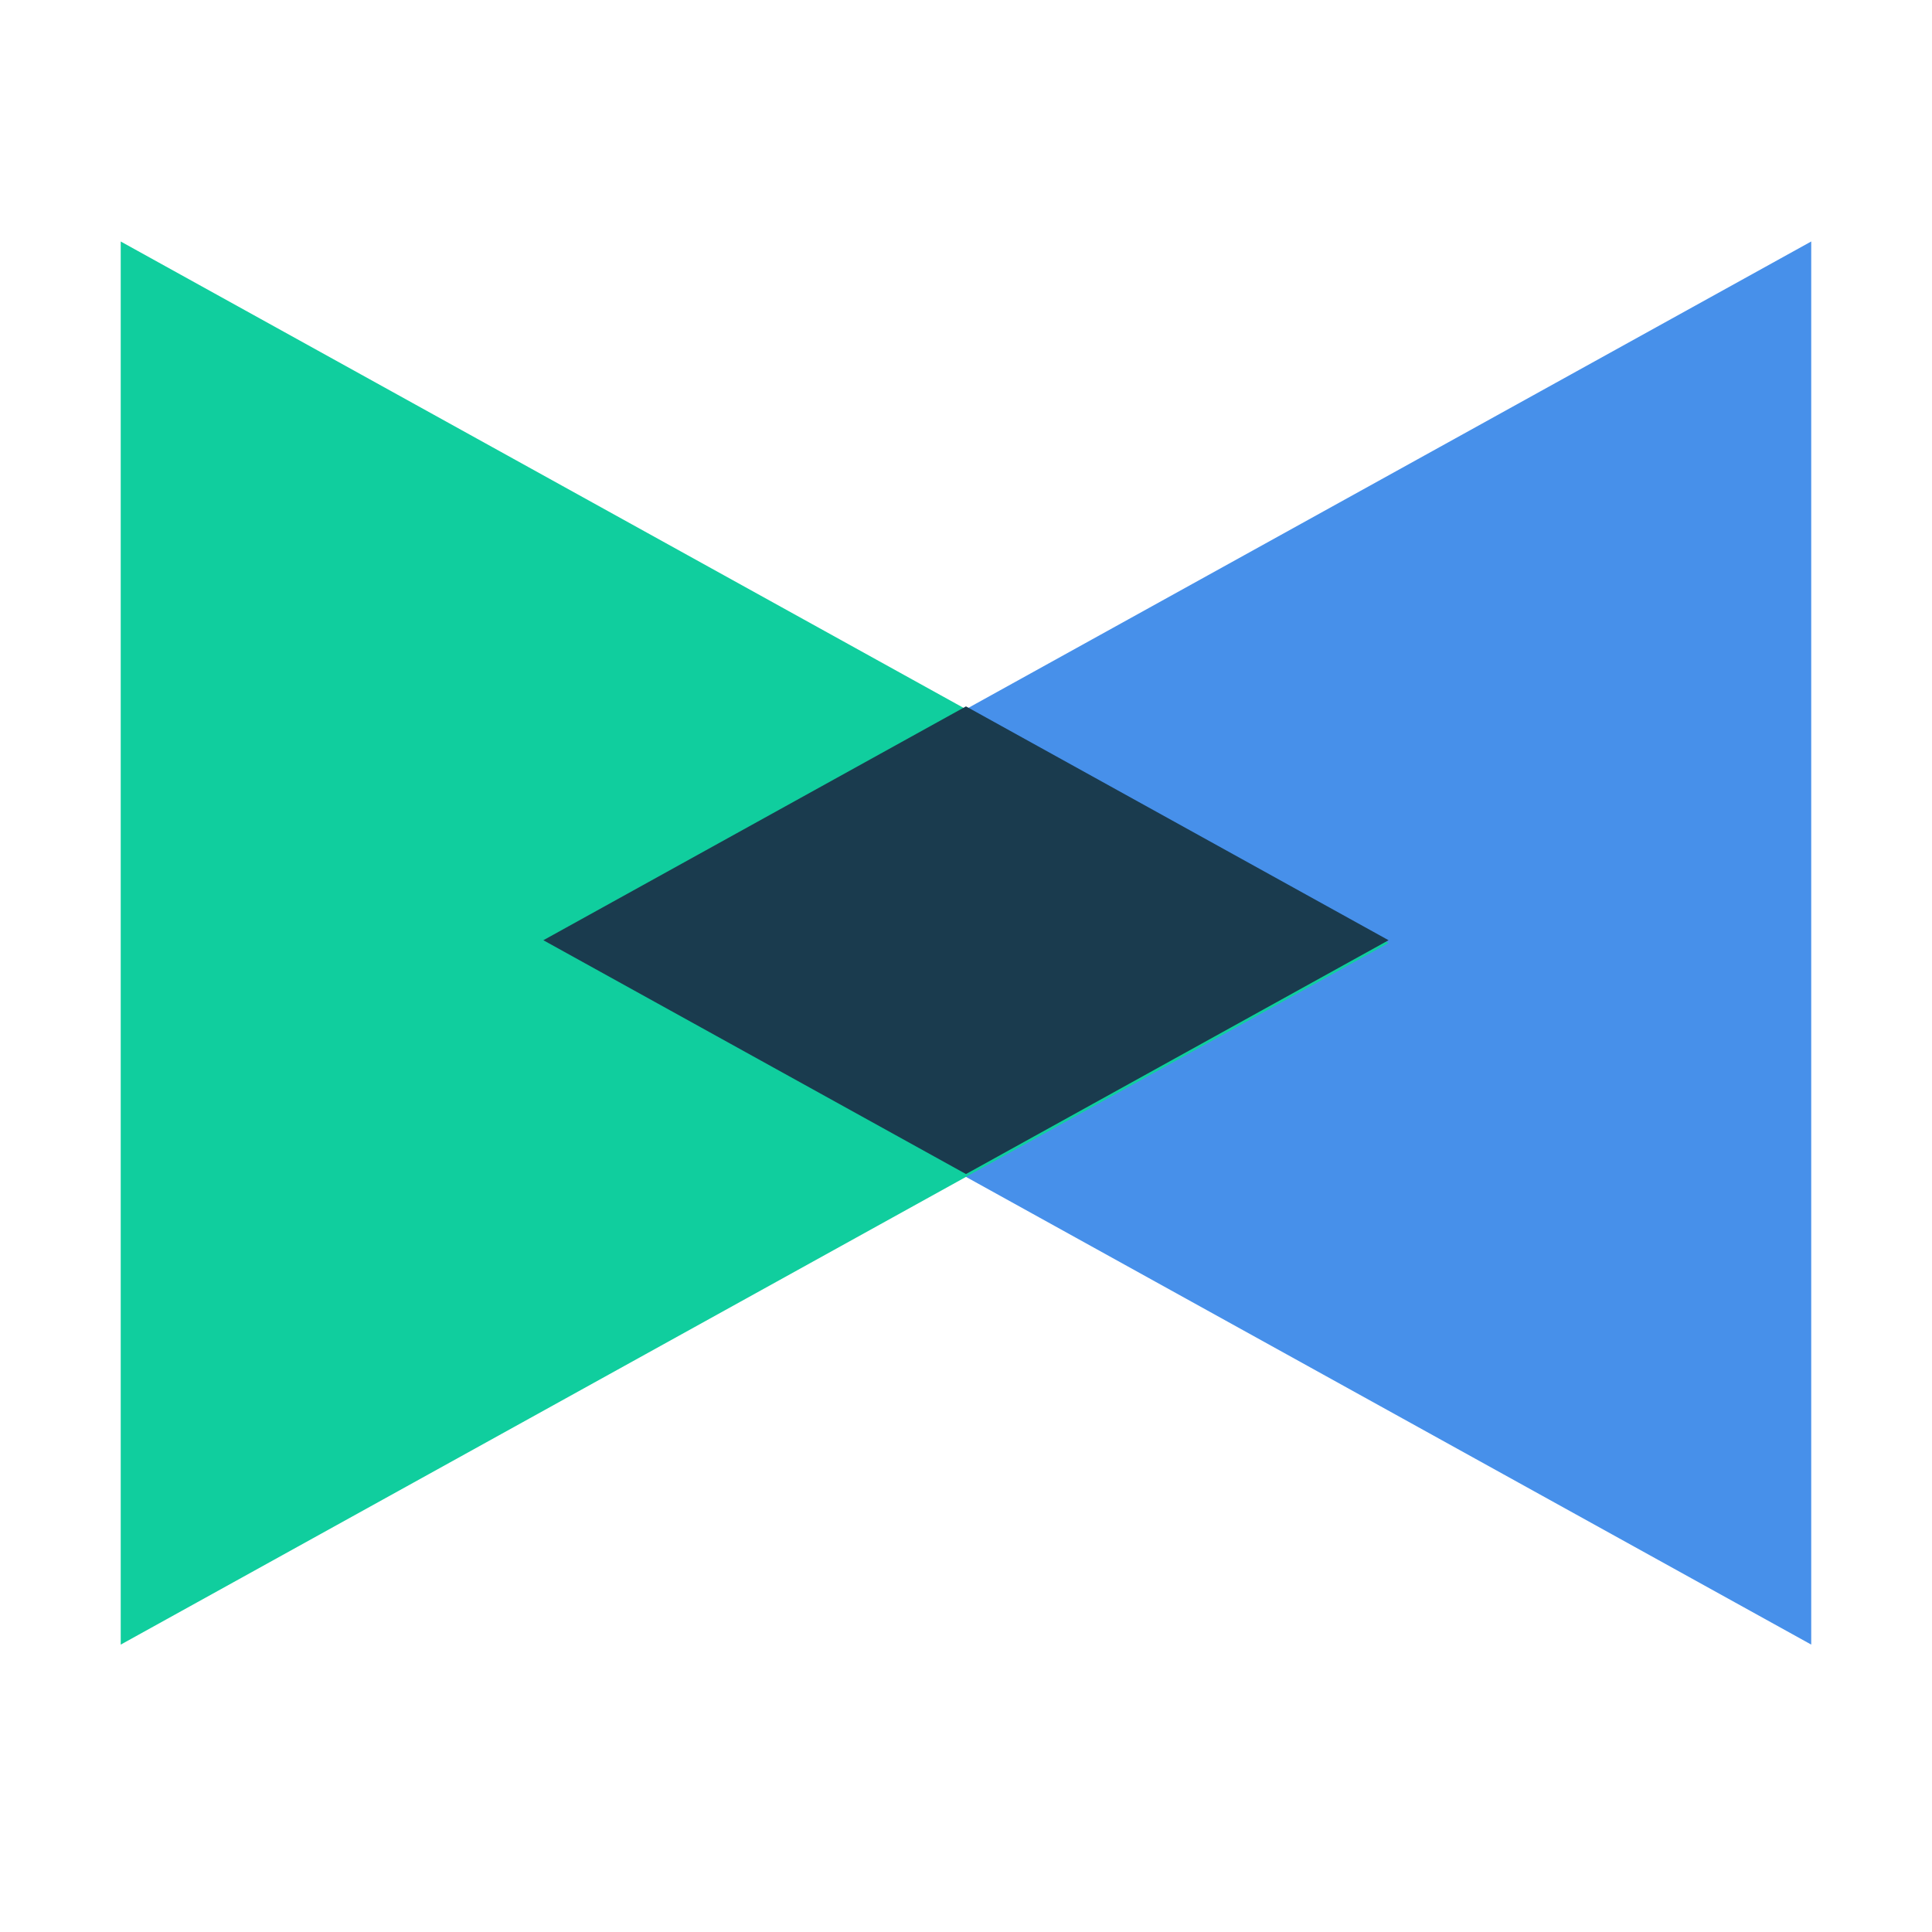 <?xml version="1.0" encoding="UTF-8"?> <svg xmlns="http://www.w3.org/2000/svg" width="80" height="80" viewBox="0 0 80 80" fill="none"><path d="M22.499 39.049L74.999 9.999L74.999 68.099L22.499 39.049Z" fill="#4790EA"></path><path d="M57.498 39.05L4.999 68.1L4.999 10L57.498 39.05Z" fill="#10CE9E"></path><path fill-rule="evenodd" clip-rule="evenodd" d="M39.999 29.25L22.499 38.933L39.999 48.615L57.498 38.933L39.999 29.25Z" fill="#1A3B4E"></path></svg> 